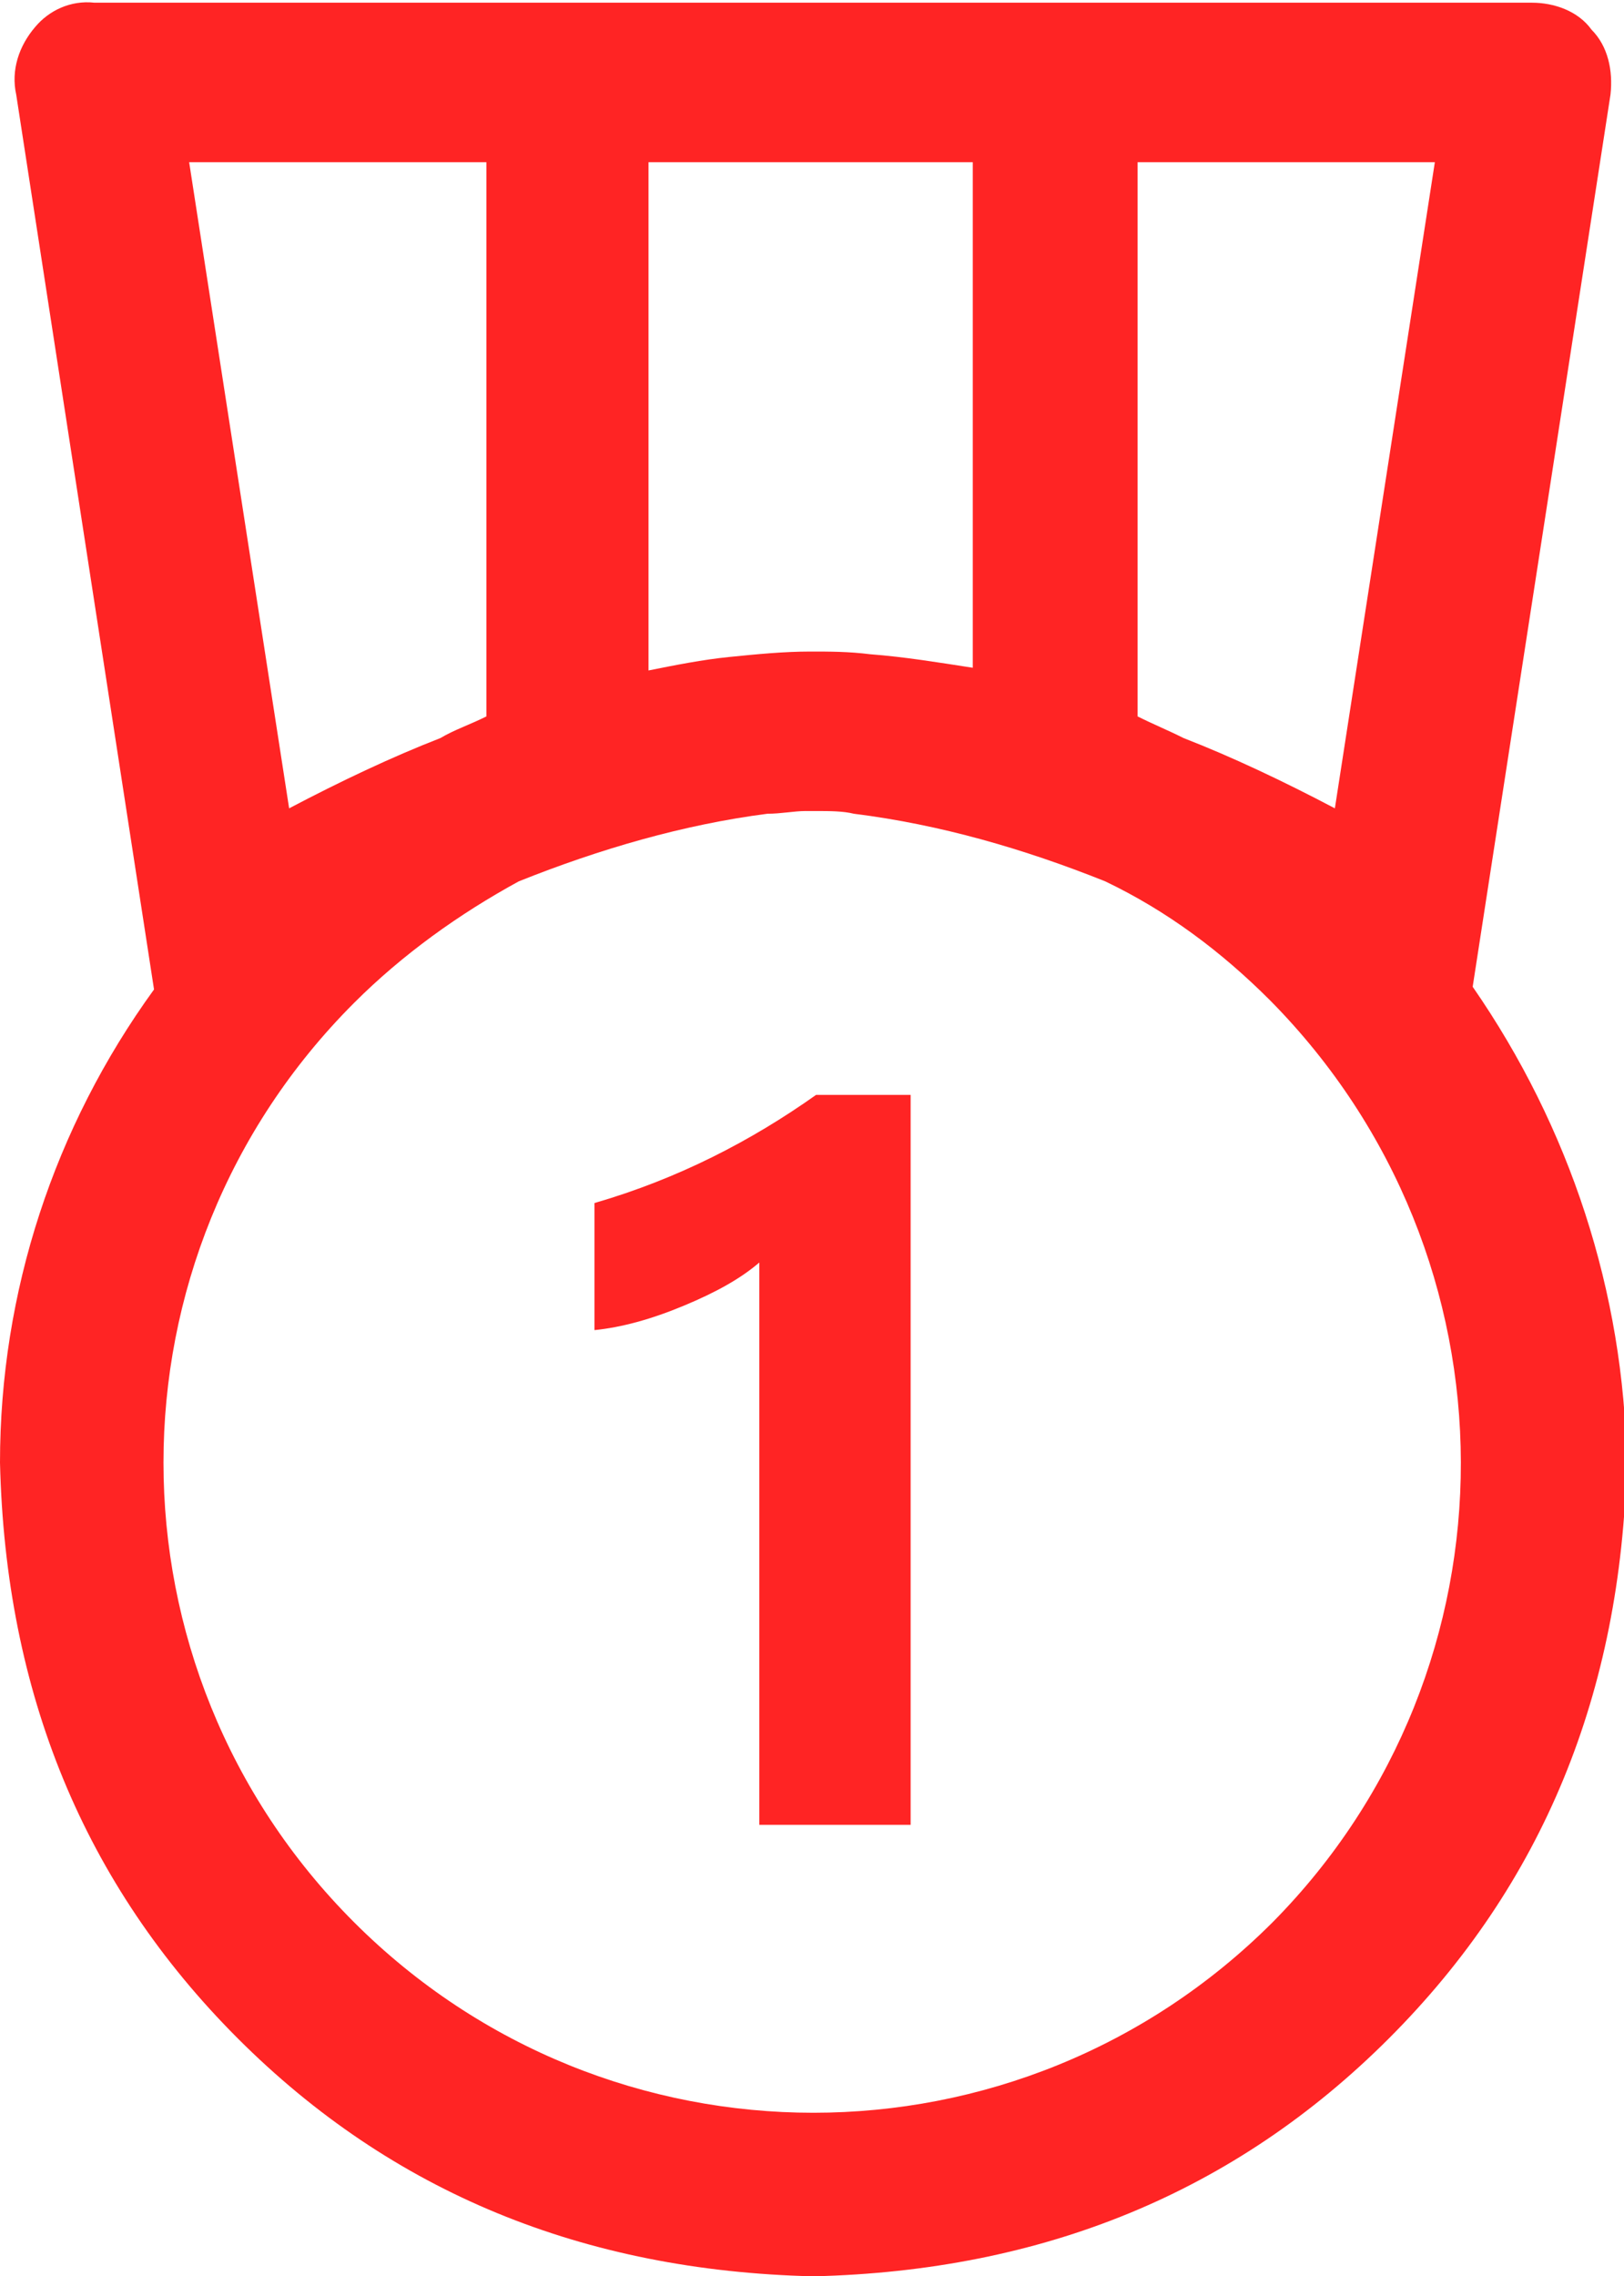 <?xml version="1.0" encoding="utf-8"?>
<!-- Generator: Adobe Illustrator 24.0.1, SVG Export Plug-In . SVG Version: 6.00 Build 0)  -->
<svg version="1.1" id="组_2934" xmlns="http://www.w3.org/2000/svg" xmlns:xlink="http://www.w3.org/1999/xlink" x="0px" y="0px"
	 viewBox="0 0 60.1 84.2" style="enable-background:new 0 0 60.1 84.2;" xml:space="preserve">
<style type="text/css">
	.st0{fill:#FF2424;}
</style>
<path class="st0" d="M54.5,36.5l5.1-33c0.1-0.9-0.1-1.8-0.7-2.4c-0.5-0.7-1.4-1-2.2-1H3.5C2.6,0,1.8,0.4,1.3,1
	C0.7,1.7,0.4,2.6,0.6,3.5l5.1,33.1C2,41.7,0,47.8,0,54.1c0.2,8.5,3.1,15.6,8.8,21.3c5.7,5.7,12.8,8.6,21.3,8.8
	c8.5-0.2,15.6-3.1,21.3-8.8s8.6-12.8,8.8-21.3C60.1,47.8,58.1,41.7,54.5,36.5z M42.1,6h11l-3.7,23.9c-1.9-1-3.8-1.9-5.6-2.6
	c-0.6-0.3-1.1-0.5-1.7-0.8V6z M24,6h12v18.7c-1.3-0.2-2.5-0.4-3.8-0.5c-0.8-0.1-1.5-0.1-2.2-0.1c-1,0-2,0.1-3,0.2
	c-1,0.1-2,0.3-3,0.5V6z M18,6v20.5c-0.6,0.3-1.2,0.5-1.7,0.8c-1.8,0.7-3.7,1.6-5.6,2.6L7,6H18z M47.1,71.1L47.1,71.1
	c-9.4,9.4-24.6,9.4-34,0c-9.4-9.4-9.4-24.6,0-34c1.8-1.8,3.9-3.3,6.1-4.5c3-1.2,6.1-2.1,9.2-2.5c0.5,0,1-0.1,1.4-0.1h0.4
	c0.5,0,1,0,1.4,0.1c3.2,0.4,6.3,1.3,9.3,2.5c2.3,1.1,4.3,2.6,6.1,4.4C56.4,46.5,56.4,61.7,47.1,71.1z M22,44.5v4.7
	c1-0.1,2.1-0.4,3.3-0.9c1.2-0.5,2.1-1,2.8-1.6v20.8h5.6V40.5h-3.5C27.8,42.2,25.1,43.6,22,44.5z"/>
</svg>
